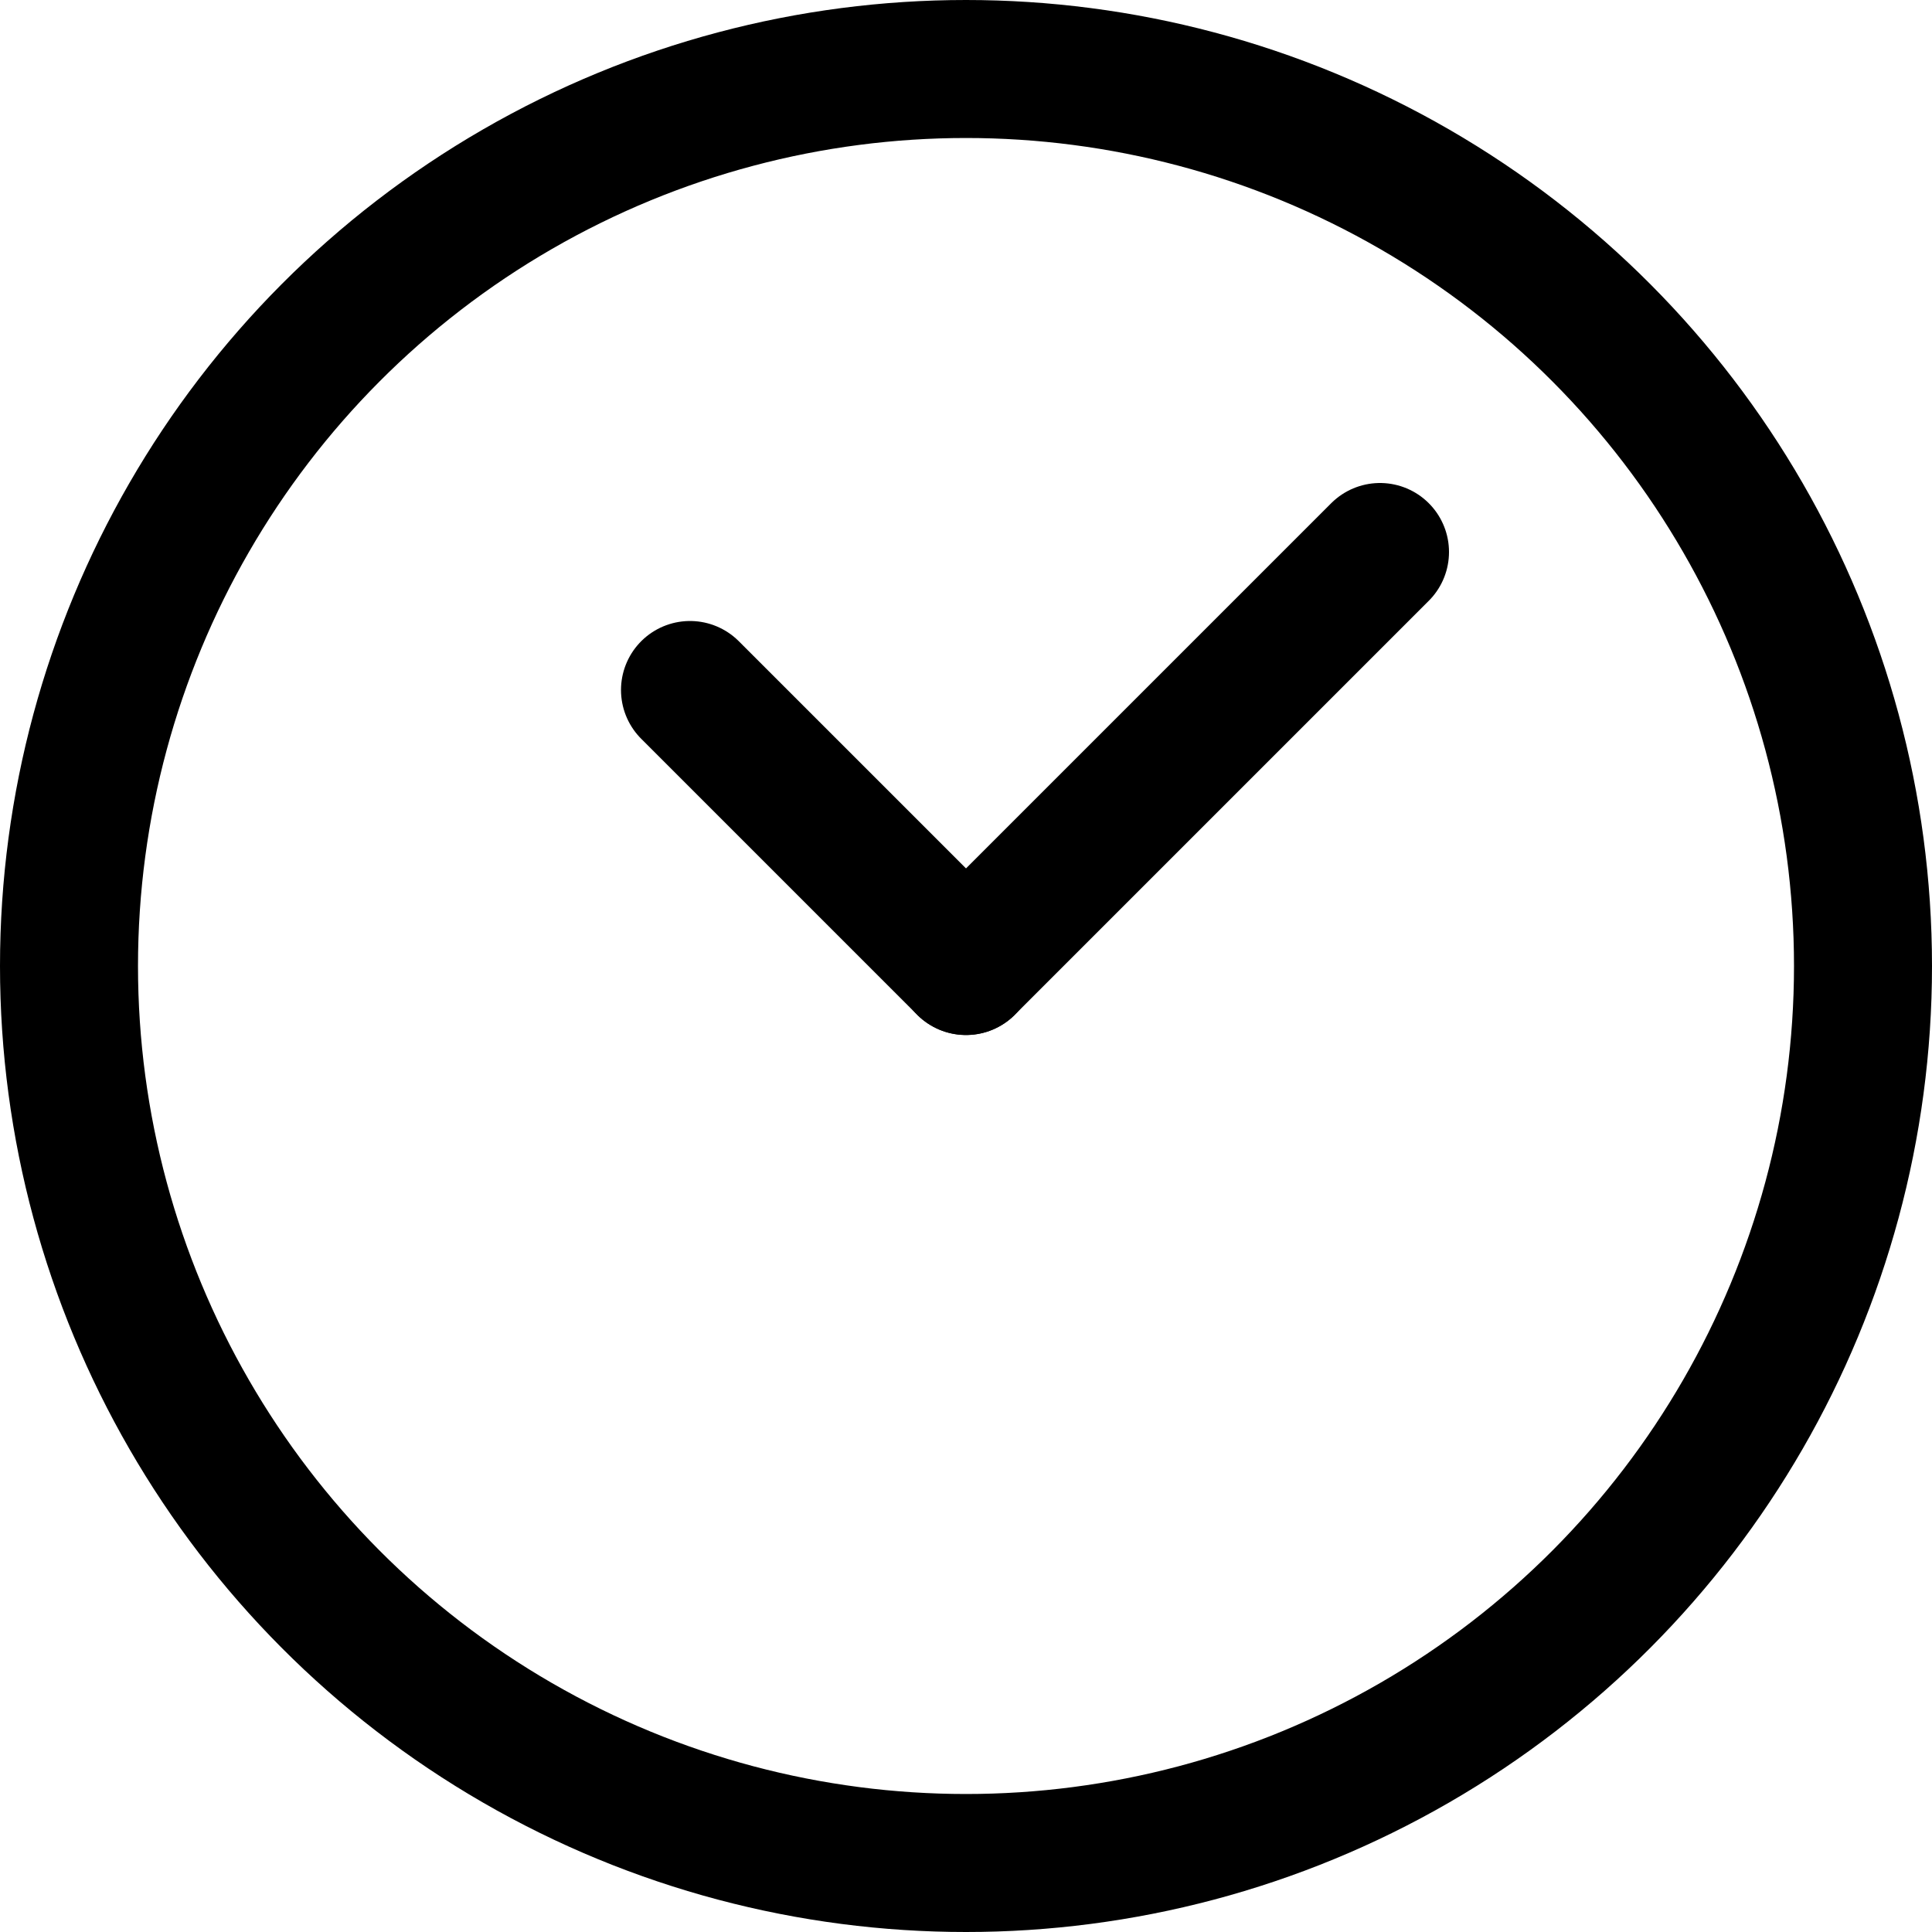 <svg width="14" height="14" viewBox="0 0 14 14" fill="none" xmlns="http://www.w3.org/2000/svg">
<circle cx="7" cy="7" r="6.5" stroke="black"/>
<path d="M5 5L7 7" stroke="black" stroke-linecap="round" stroke-linejoin="round"/>
<path d="M7 7L10 4" stroke="black" stroke-linecap="round" stroke-linejoin="round"/>
</svg>
